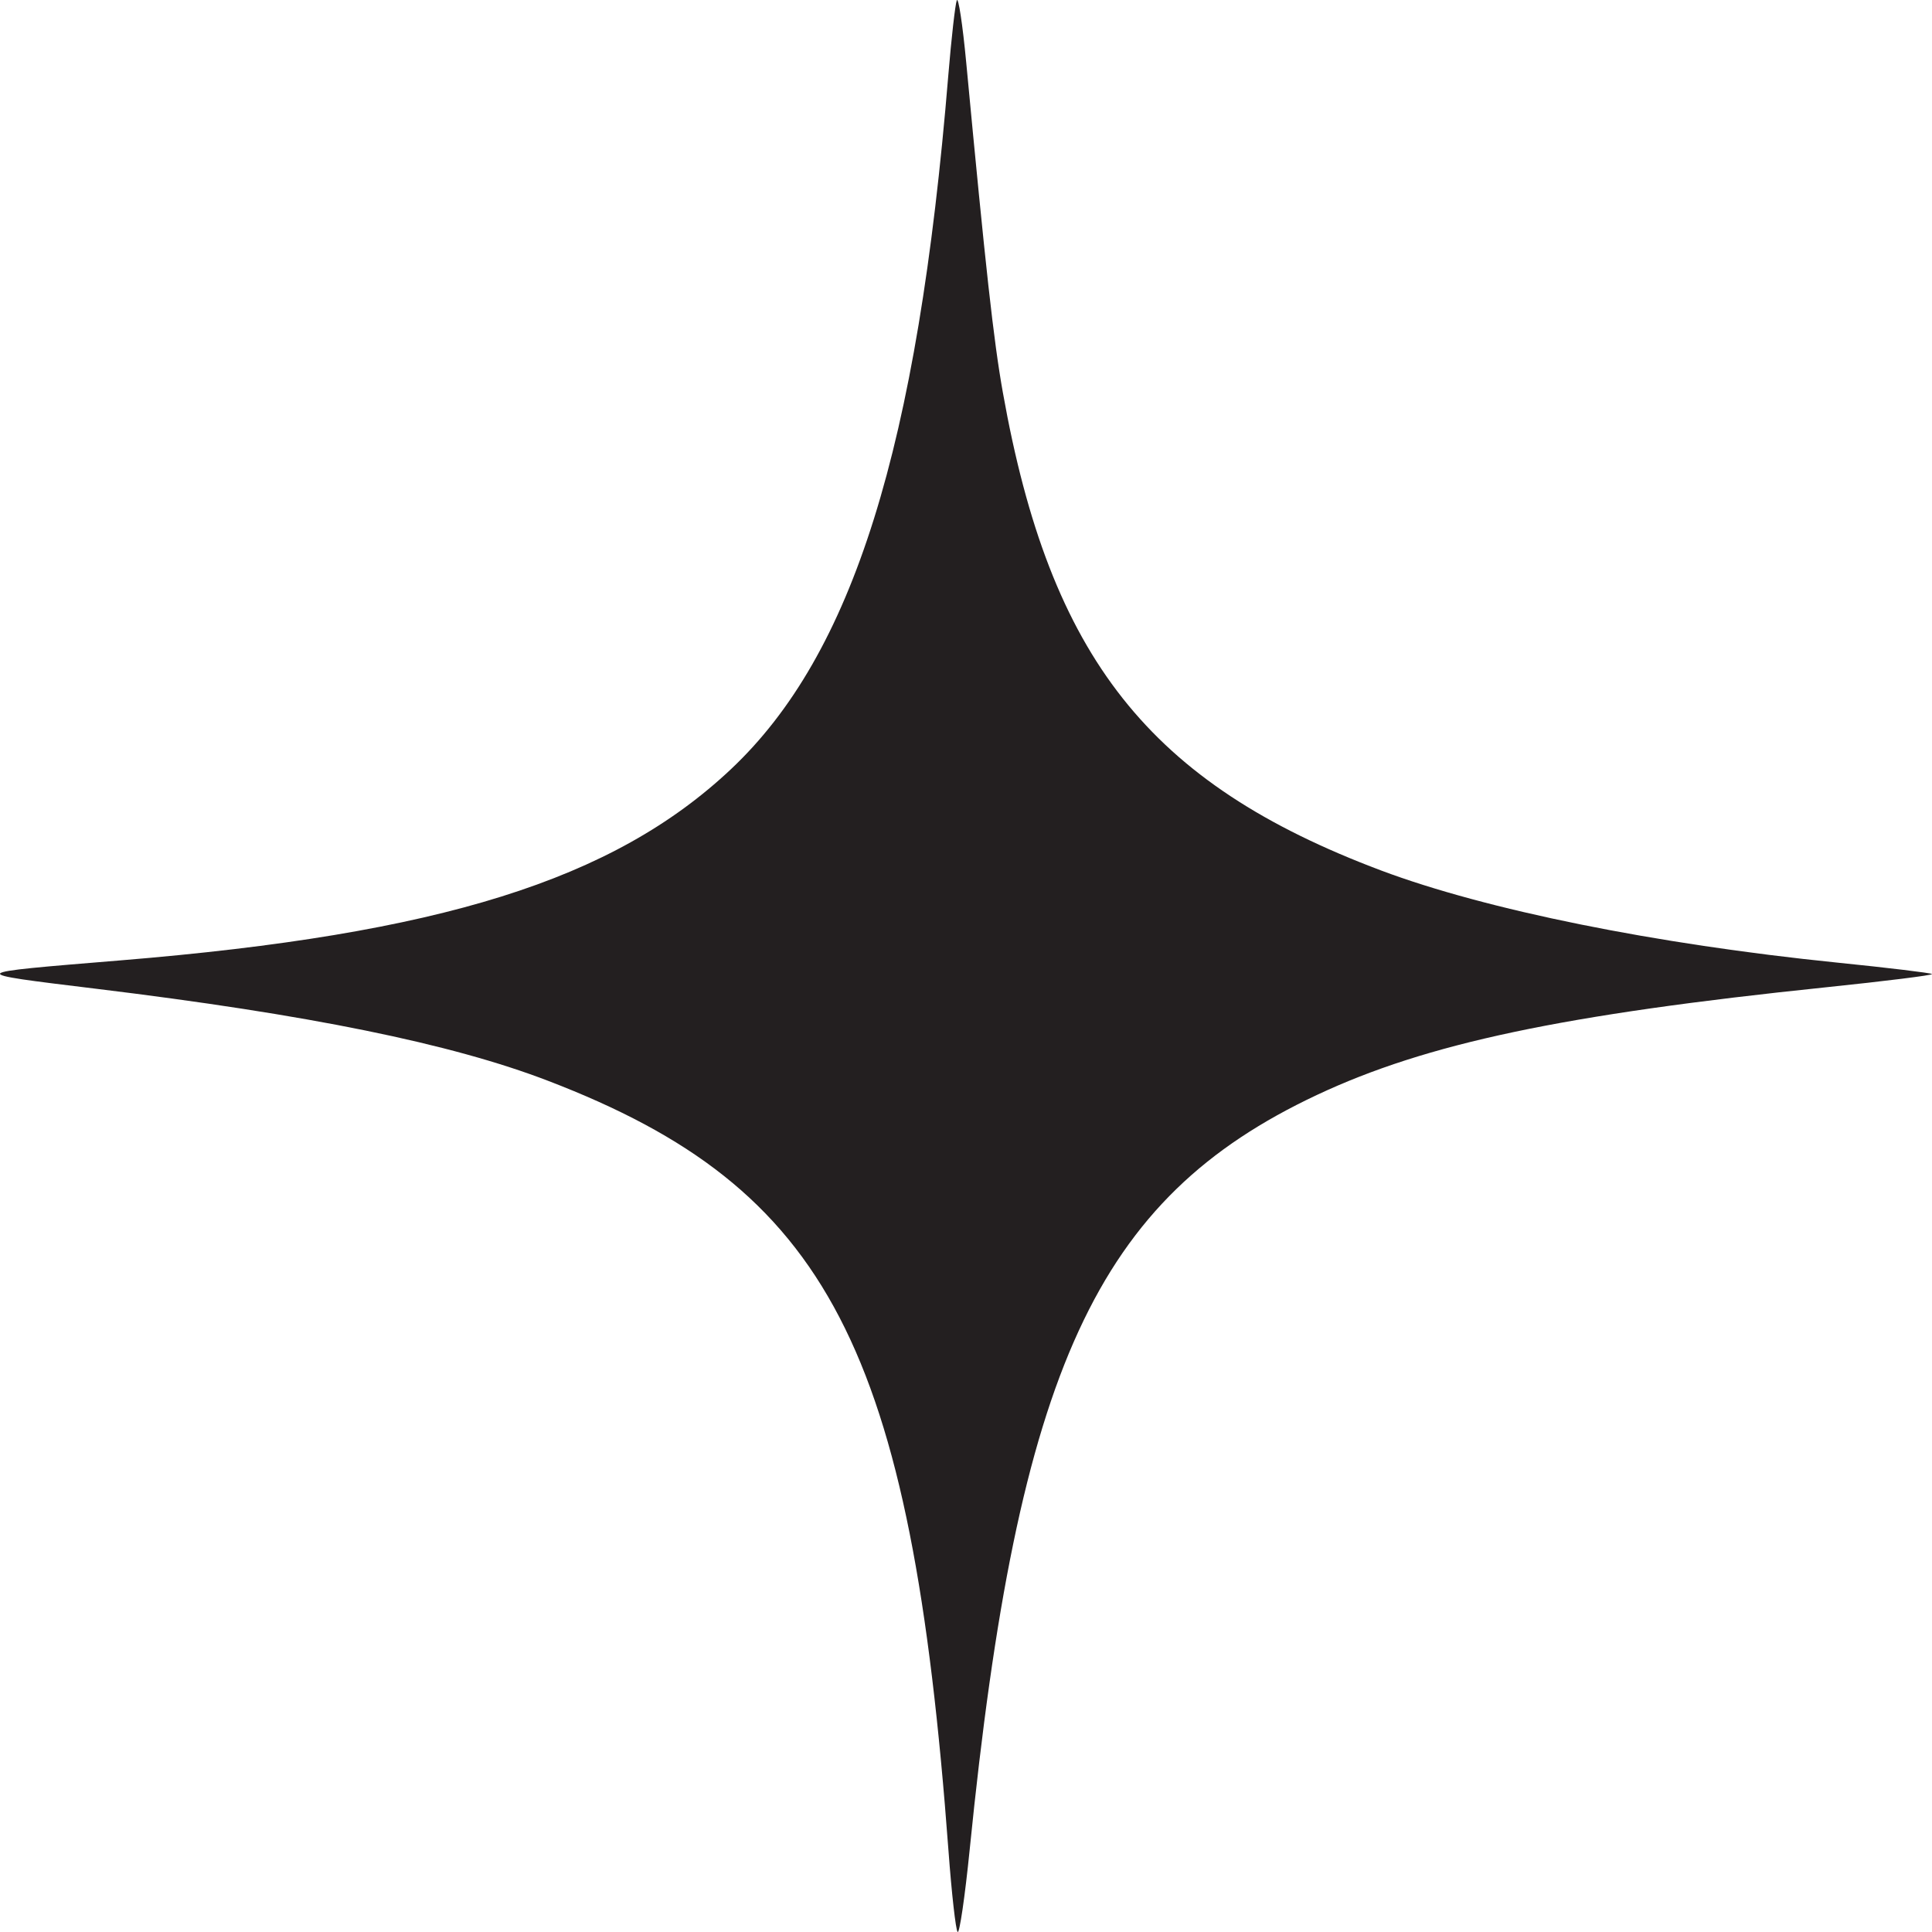 <svg width="32" height="32" viewBox="0 0 32 32" fill="none" xmlns="http://www.w3.org/2000/svg">
<path fill-rule="evenodd" clip-rule="evenodd" d="M15.847 0.007C15.821 0.075 15.758 0.632 15.707 1.246C15.2 7.418 14.129 10.836 12.106 12.741C10.157 14.576 7.295 15.472 1.995 15.907C-0.596 16.12 -0.588 16.111 1.584 16.376C5.119 16.806 7.474 17.285 9.081 17.903C13.723 19.684 15.092 22.318 15.71 30.656C15.762 31.36 15.83 31.964 15.861 31.999C15.892 32.033 15.982 31.42 16.061 30.636C16.861 22.672 18.158 19.854 21.812 18.136C23.632 17.281 25.881 16.805 30.25 16.352C31.231 16.25 32.018 16.152 32 16.133C31.981 16.115 31.271 16.029 30.422 15.943C27.409 15.636 24.612 15.07 22.873 14.417C19.034 12.973 17.393 10.899 16.61 6.498C16.457 5.64 16.326 4.453 16.004 1.039C15.944 0.403 15.873 -0.062 15.847 0.007Z" fill="#231F20"/>
</svg>
